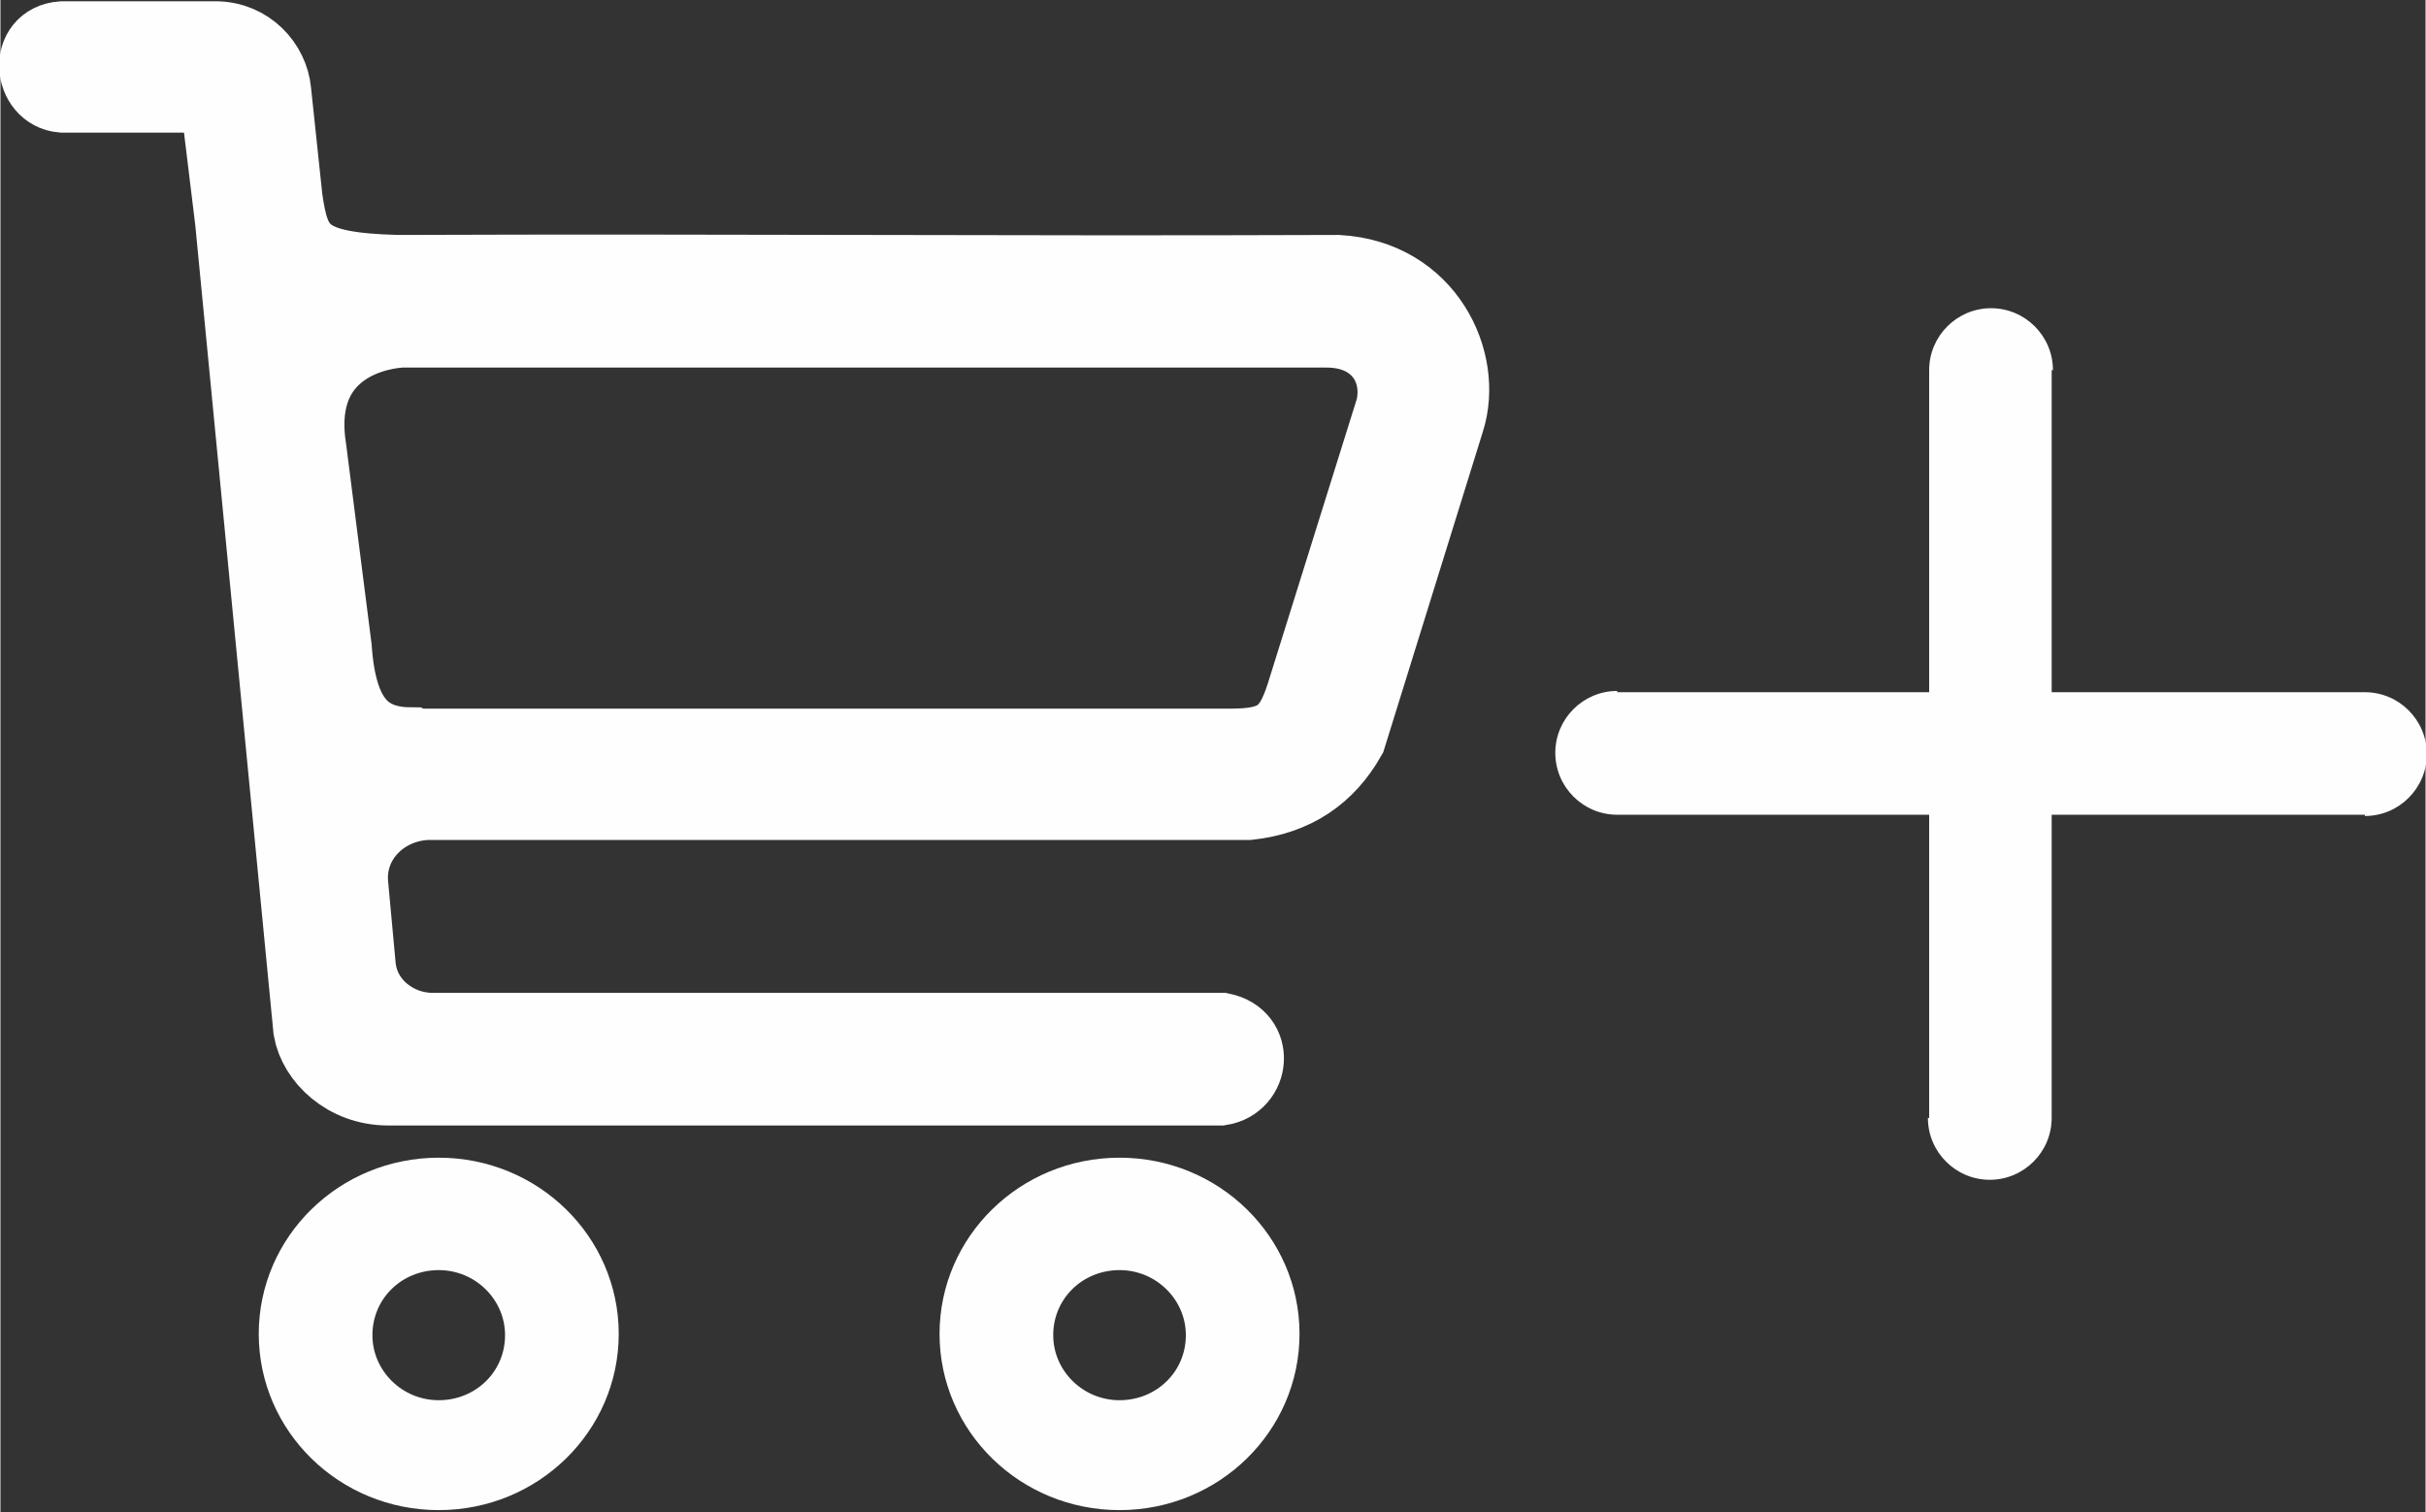 <?xml version="1.0" encoding="UTF-8"?>
<!DOCTYPE svg PUBLIC "-//W3C//DTD SVG 1.1//EN" "http://www.w3.org/Graphics/SVG/1.1/DTD/svg11.dtd">
<!-- Creator: CorelDRAW 2019 (64-Bit) -->
<svg xmlns="http://www.w3.org/2000/svg" xml:space="preserve" width="9.878mm" height="6.156mm" version="1.1" style="shape-rendering:geometricPrecision; text-rendering:geometricPrecision; image-rendering:optimizeQuality; fill-rule:evenodd; clip-rule:evenodd"
viewBox="0 0 19.2 11.97"
 xmlns:xlink="http://www.w3.org/1999/xlink">
 <rect x="0" y="0" width="19.2" height="11.97" fill="#333333" stroke="none"/>
 <defs>
  <style type="text/css">
   <![CDATA[
    .str1 {stroke:#FEFEFE;stroke-width:0.25;stroke-miterlimit:22.926}
    .str0 {stroke:#FEFEFE;stroke-width:0.58;stroke-miterlimit:22.926}
    .fil1 {fill:none}
    .fil0 {fill:#FEFEFE}
    .fil2 {fill:#FEFEFE;fill-rule:nonzero}
   ]]>
  </style>
 </defs>
 <g id="Layer_x0020_1">
  <g>
   <path class="fil0" d="M1.79 1.33l0.66 6.82c0.04,0.23 0.28,0.47 0.62,0.47l6.59 0c0.26,-0.04 0.3,-0.41 0.01,-0.47l-6.25 0c-0.28,0 -0.55,-0.2 -0.58,-0.5l-0.06 -0.65c-0.03,-0.34 0.24,-0.62 0.59,-0.64l6.51 0c0.37,-0.04 0.63,-0.22 0.8,-0.52l0.78 -2.51c0.15,-0.47 -0.16,-1.14 -0.87,-1.18 -2.68,0.01 -4.76,-0.01 -7.45,0 -0.74,-0.02 -0.82,-0.16 -0.88,-0.58l-0.09 -0.85c-0.02,-0.21 -0.2,-0.42 -0.47,-0.42l-1.21 0c-0.3,0.02 -0.26,0.44 0,0.46l1.22 0 0.14 1.15 -0.07 -0.58zm1.48 4.56c-0.36,0 -0.57,-0.18 -0.61,-0.76l-0.2 -1.57c-0.12,-0.74 0.43,-0.92 0.72,-0.94l7.33 0c0.4,0 0.59,0.3 0.52,0.61l-0.71 2.27c-0.1,0.31 -0.21,0.4 -0.57,0.4l-6.46 0z"/>
   <path id="1" class="fil1 str0" d="M1.79 1.33l0.66 6.82c0.04,0.23 0.28,0.47 0.62,0.47l6.59 0c0.26,-0.04 0.3,-0.41 0.01,-0.47l-6.25 0c-0.28,0 -0.55,-0.2 -0.58,-0.5l-0.06 -0.65c-0.03,-0.34 0.24,-0.62 0.59,-0.64l6.51 0c0.37,-0.04 0.63,-0.22 0.8,-0.52l0.78 -2.51c0.15,-0.47 -0.16,-1.14 -0.87,-1.18 -2.68,0.01 -4.76,-0.01 -7.45,0 -0.74,-0.02 -0.82,-0.16 -0.88,-0.58l-0.09 -0.85c-0.02,-0.21 -0.2,-0.42 -0.47,-0.42l-1.21 0c-0.3,0.02 -0.26,0.44 0,0.46l1.22 0 0.14 1.15m1.41 3.98c-0.36,0 -0.57,-0.18 -0.61,-0.76l-0.2 -1.57c-0.12,-0.74 0.43,-0.92 0.72,-0.94l7.33 0c0.4,0 0.59,0.3 0.52,0.61l-0.71 2.27c-0.1,0.31 -0.21,0.4 -0.57,0.4l-6.46 0z"/>
  </g>
  <path class="fil0 str1" d="M3.47 9.29c-0.72,0 -1.3,0.57 -1.3,1.27 0,0.7 0.58,1.27 1.3,1.27 0.72,0 1.3,-0.57 1.3,-1.27 0,-0.7 -0.58,-1.27 -1.3,-1.27zm0 0.64c-0.36,0 -0.65,0.28 -0.65,0.64 0,0.35 0.29,0.64 0.65,0.64 0.36,0 0.65,-0.28 0.65,-0.64 0,-0.35 -0.29,-0.64 -0.65,-0.64z"/>
  <path class="fil0 str1" d="M8.86 9.29c-0.72,0 -1.3,0.57 -1.3,1.27 0,0.7 0.58,1.27 1.3,1.27 0.72,0 1.3,-0.57 1.3,-1.27 0,-0.7 -0.58,-1.27 -1.3,-1.27zm0 0.64c-0.36,0 -0.65,0.28 -0.65,0.64 0,0.35 0.29,0.64 0.65,0.64 0.36,0 0.65,-0.28 0.65,-0.64 0,-0.35 -0.29,-0.64 -0.65,-0.64z"/>
  <g>
   <g>
    <path class="fil2" d="M12.8 6.45c-0.27,0 -0.49,-0.22 -0.49,-0.49 0,-0.27 0.22,-0.49 0.49,-0.49l0 0.97zm5.92 0l-5.92 0 0 -0.97 5.92 0 0 0.97zm0 -0.97c0.27,0 0.49,0.22 0.49,0.49 0,0.27 -0.22,0.49 -0.49,0.49l0 -0.97z"/>
   </g>
   <g>
    <path class="fil2" d="M16.24 8.85c0,0.27 -0.22,0.49 -0.49,0.49 -0.27,0 -0.49,-0.22 -0.49,-0.49l0.97 0zm0 -5.92l0 5.92 -0.97 0 0 -5.92 0.97 0zm-0.97 0c0,-0.27 0.22,-0.49 0.49,-0.49 0.27,0 0.49,0.22 0.49,0.49l-0.97 0z"/>
   </g>
  </g>
 </g>
</svg>
